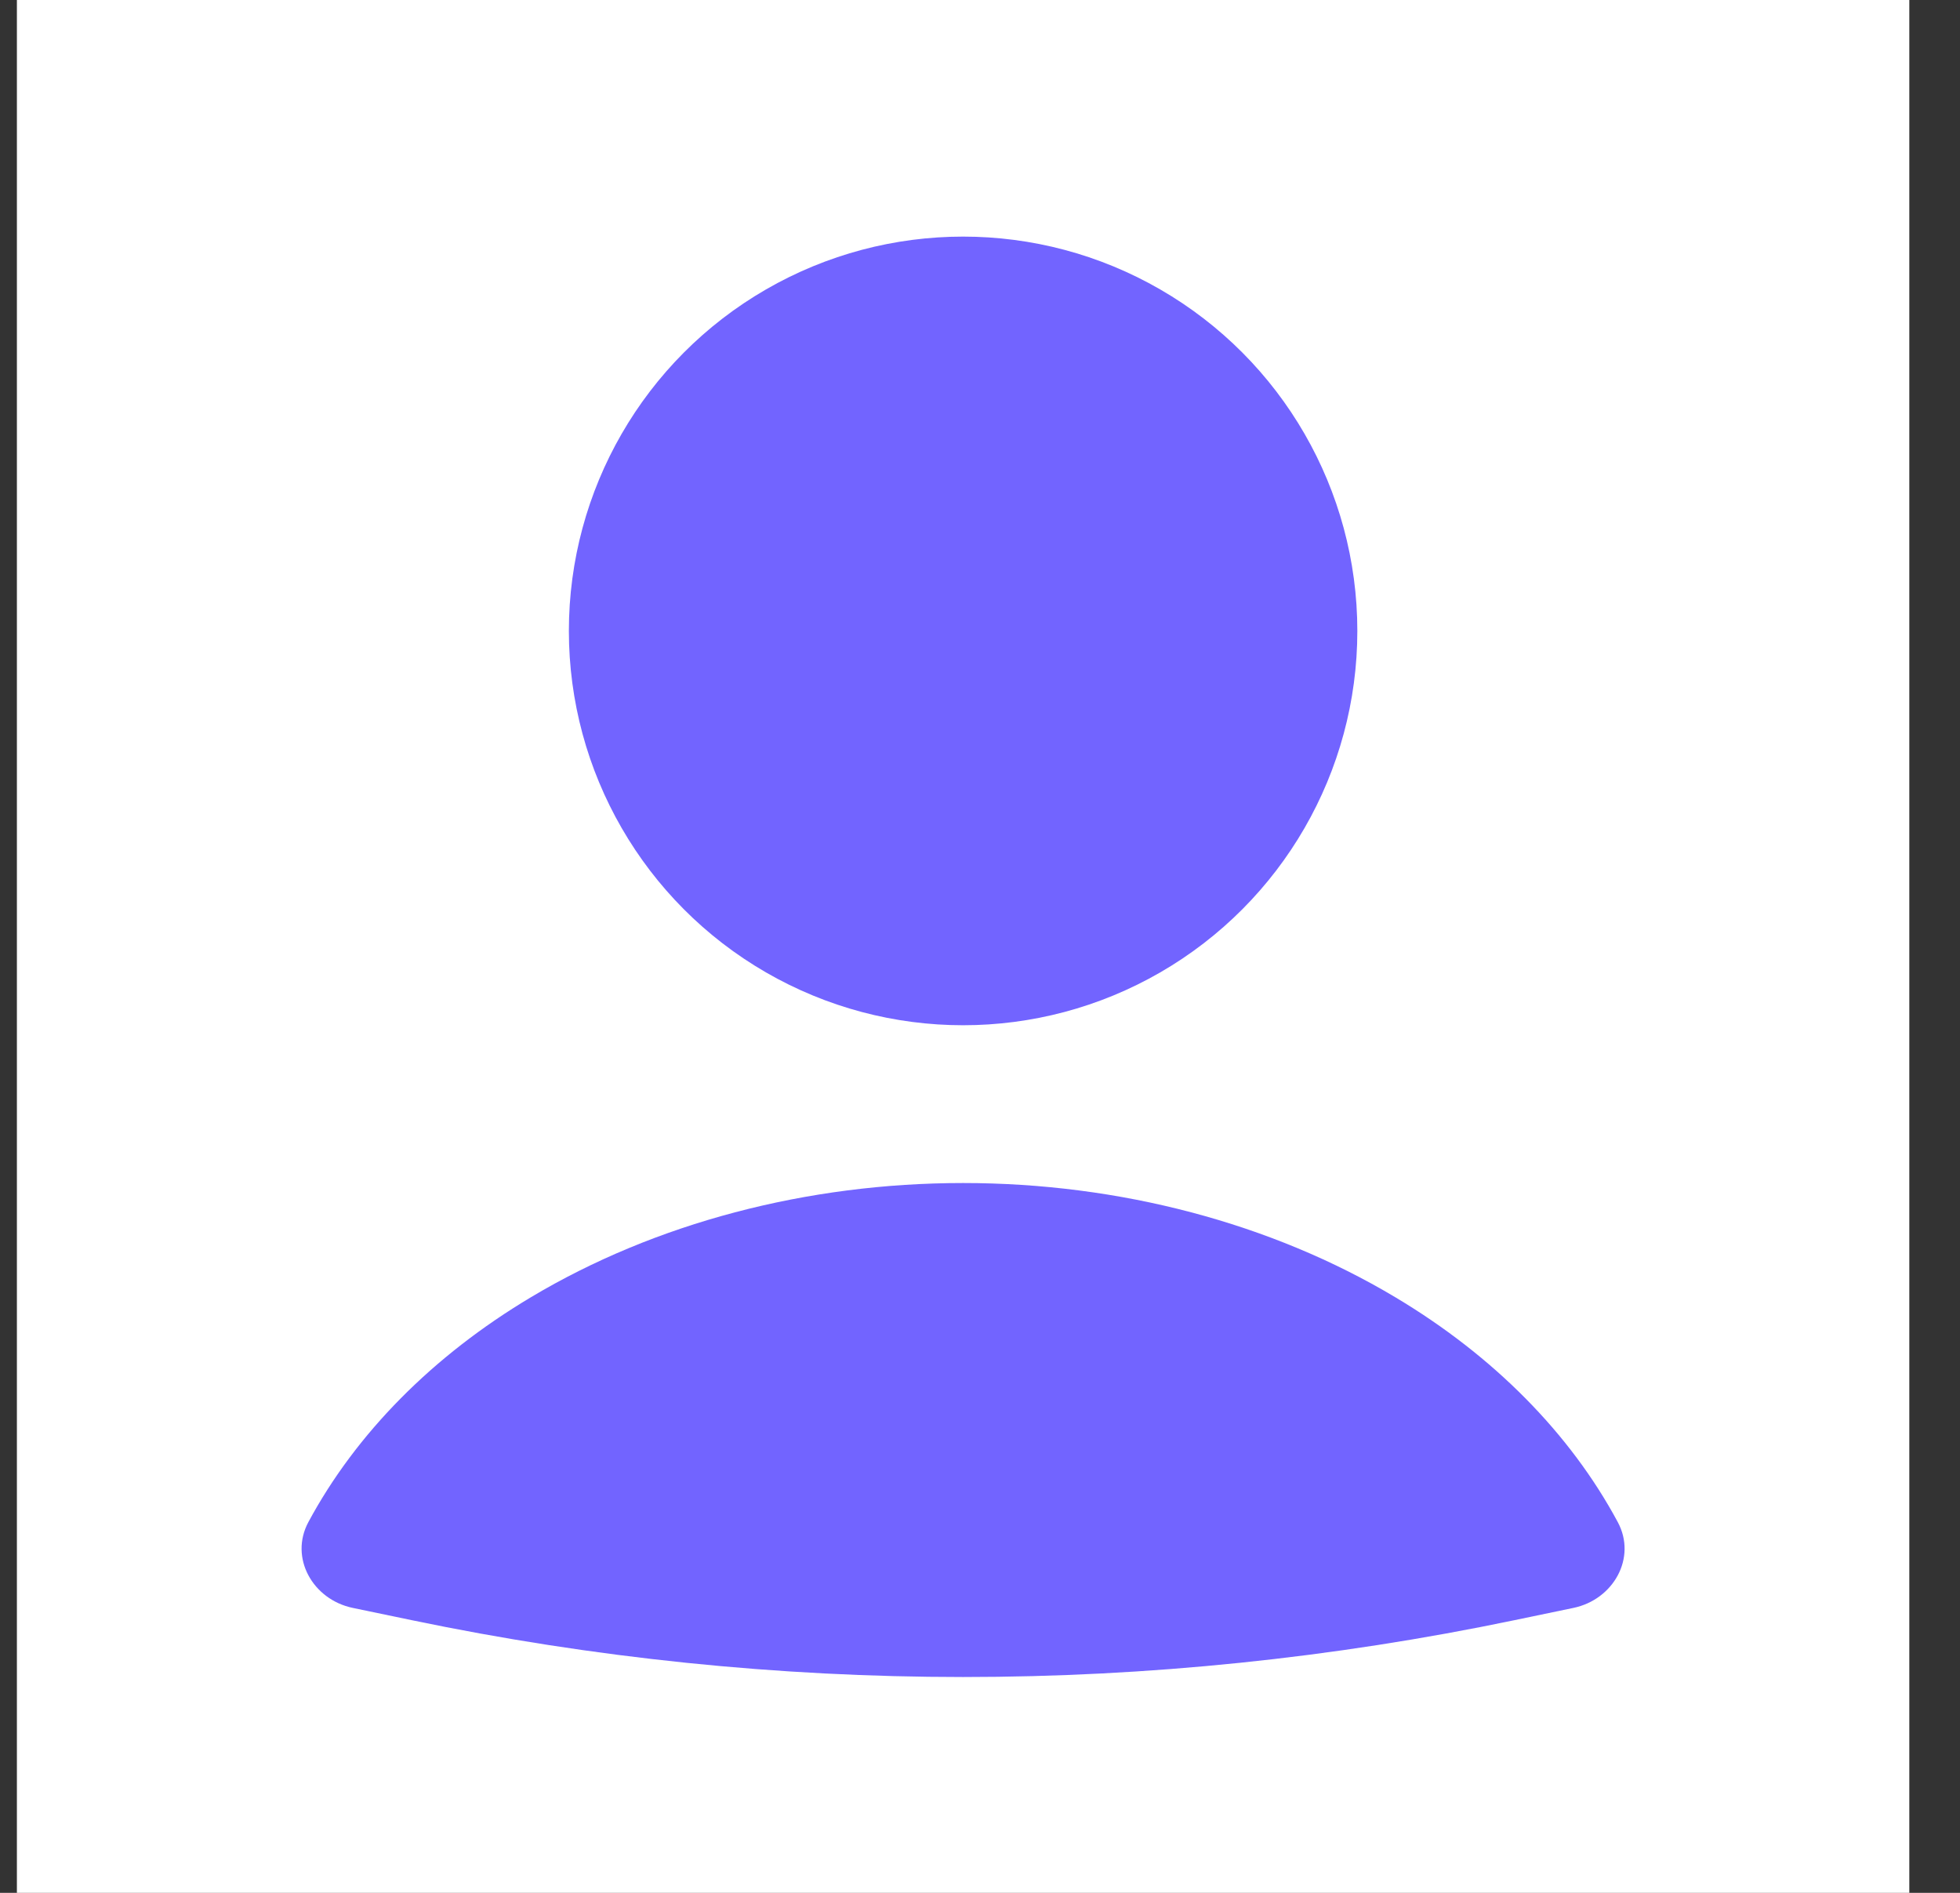 <svg width="29" height="28" viewBox="0 0 29 28" fill="none" xmlns="http://www.w3.org/2000/svg">
<rect x="0" y="0" width="29" height="28" fill="#333333" stroke="none"/>
<rect width="28" height="28" transform="translate(0.25)" fill="white"/>
<path d="M23.281 23.785C23.871 23.662 24.222 23.045 23.936 22.515C23.233 21.207 22.101 20.058 20.642 19.188C18.808 18.093 16.561 17.5 14.25 17.5C11.939 17.5 9.692 18.093 7.858 19.188C6.399 20.058 5.267 21.207 4.563 22.515C4.278 23.045 4.629 23.662 5.219 23.785L6.089 23.966C11.472 25.088 17.028 25.088 22.411 23.966L23.281 23.785Z" fill="#7264FF"/>
<circle cx="14.25" cy="9.333" r="5.833" fill="#7264FF"/>
</svg>
